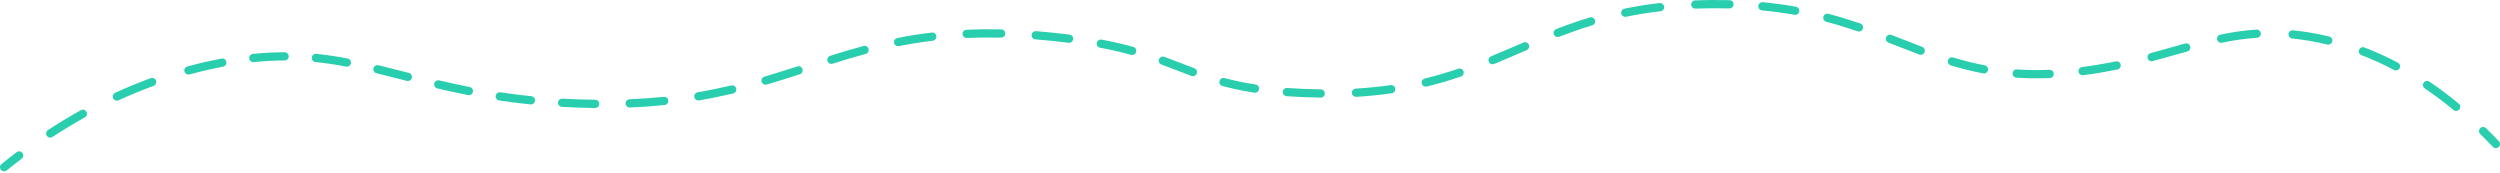 <?xml version="1.0" encoding="UTF-8"?> <svg xmlns="http://www.w3.org/2000/svg" viewBox="0 0 1200 83.2" fill="none"><path fill-rule="evenodd" clip-rule="evenodd" d="M830.088 4.04C827.533 3.973 824.911 3.944 822.217 3.957C819.336 3.971 816.534 4.031 813.811 4.135C812.721 4.177 811.801 3.326 811.759 2.235C811.717 1.144 812.57 0.226 813.66 0.184C816.428 0.078 819.272 0.017 822.2 0.003C824.933 -0.01 827.595 0.019 830.192 0.087C831.282 0.116 832.144 1.024 832.117 2.115C832.087 3.207 831.178 4.068 830.088 4.04ZM843.991 2.829C844.097 1.742 845.063 0.946 846.148 1.051C851.76 1.592 857.036 2.324 862.028 3.208C863.103 3.398 863.82 4.424 863.629 5.499C863.439 6.574 862.414 7.291 861.339 7.101C856.448 6.236 851.278 5.517 845.77 4.986C844.683 4.881 843.887 3.916 843.991 2.829ZM798.783 3.211C798.909 4.296 798.131 5.276 797.046 5.402C791.175 6.079 785.684 6.973 780.502 8.038C779.432 8.257 778.386 7.568 778.166 6.499C777.946 5.429 778.636 4.384 779.706 4.165C785.002 3.077 790.604 2.164 796.594 1.474C797.679 1.349 798.66 2.126 798.783 3.211ZM875.219 8.045C875.496 6.989 876.578 6.358 877.633 6.635C883.028 8.053 888.096 9.624 892.94 11.275C893.973 11.627 894.526 12.75 894.173 13.784C893.822 14.817 892.698 15.37 891.665 15.018C886.893 13.392 881.916 11.849 876.628 10.459C875.572 10.182 874.942 9.101 875.219 8.045ZM765.583 9.69C765.9 10.736 765.306 11.839 764.261 12.154C758.713 13.829 753.474 15.682 748.404 17.637C747.386 18.03 746.241 17.523 745.848 16.504C745.456 15.485 745.962 14.341 746.983 13.948C752.123 11.965 757.458 10.078 763.119 8.369C764.165 8.053 765.267 8.645 765.583 9.69ZM480.519 18.055C474.751 17.927 469.287 17.993 464.081 18.223C462.988 18.271 462.064 17.426 462.017 16.335C461.968 15.244 462.813 14.321 463.905 14.273C469.201 14.039 474.754 13.973 480.605 14.102C481.698 14.126 482.563 15.03 482.538 16.122C482.513 17.214 481.609 18.079 480.519 18.055ZM1085.189 16.055C1085.259 17.145 1084.431 18.084 1083.341 18.152C1077.534 18.518 1072.018 19.358 1066.542 20.502C1065.474 20.725 1064.427 20.04 1064.204 18.971C1063.979 17.903 1064.666 16.855 1065.734 16.632C1071.353 15.458 1077.059 14.586 1083.091 14.206C1084.181 14.138 1085.12 14.966 1085.189 16.055ZM1098.484 16.317C1098.593 15.23 1099.562 14.437 1100.647 14.545C1103.454 14.825 1106.35 15.216 1109.35 15.732C1112.296 16.238 1115.187 16.837 1118.021 17.521C1119.082 17.777 1119.734 18.845 1119.479 19.906C1119.222 20.967 1118.155 21.62 1117.092 21.364C1114.342 20.701 1111.54 20.12 1108.68 19.628C1105.769 19.128 1102.967 18.749 1100.256 18.48C1099.169 18.372 1098.376 17.403 1098.484 16.317ZM495.168 16.77C495.252 15.682 496.203 14.869 497.293 14.954C500.012 15.167 502.789 15.42 505.633 15.714C508.334 15.993 510.917 16.291 513.393 16.606C514.478 16.744 515.244 17.734 515.105 18.817C514.967 19.9 513.979 20.666 512.894 20.528C510.45 20.217 507.897 19.922 505.226 19.646C502.414 19.356 499.668 19.107 496.984 18.896C495.895 18.81 495.082 17.859 495.168 16.77ZM449.459 17.352C449.587 18.436 448.814 19.42 447.729 19.55C442.048 20.228 436.663 21.104 431.493 22.13C430.423 22.343 429.383 21.647 429.171 20.576C428.956 19.505 429.652 18.464 430.722 18.252C435.988 17.207 441.472 16.315 447.262 15.624C448.344 15.494 449.33 16.268 449.459 17.352ZM905.328 17.899C905.721 16.88 906.867 16.374 907.886 16.768C909.588 17.427 911.269 18.084 912.937 18.735C916.199 20.009 919.414 21.265 922.643 22.48C923.666 22.865 924.183 24.005 923.797 25.027C923.414 26.049 922.273 26.565 921.252 26.181C918 24.957 914.745 23.686 911.469 22.406C909.806 21.757 908.135 21.105 906.457 20.456C905.439 20.062 904.935 18.917 905.328 17.899ZM526.46 20.587C526.663 19.515 527.699 18.81 528.771 19.013C534.445 20.087 539.439 21.262 543.954 22.499C545.007 22.787 545.627 23.874 545.34 24.927C545.051 25.981 543.964 26.6 542.911 26.312C538.495 25.104 533.605 23.952 528.035 22.898C526.962 22.694 526.258 21.66 526.46 20.587ZM733.856 21.46C734.286 22.463 733.821 23.626 732.818 24.056C731.686 24.541 730.557 25.028 729.425 25.515C725.382 27.254 721.329 28.999 717.205 30.694C716.194 31.109 715.04 30.627 714.625 29.617C714.21 28.607 714.692 27.452 715.703 27.037C719.792 25.356 723.806 23.628 727.843 21.891C728.978 21.402 730.117 20.912 731.259 20.422C732.262 19.992 733.426 20.457 733.856 21.46ZM1051.31 22.251C1051.604 23.303 1050.991 24.394 1049.938 24.688C1048.342 25.135 1046.728 25.593 1045.087 26.058C1041.292 27.134 1037.372 28.245 1033.285 29.333C1032.23 29.614 1031.147 28.987 1030.868 27.931C1030.586 26.876 1031.214 25.793 1032.269 25.512C1036.322 24.433 1040.192 23.336 1043.975 22.264C1045.621 21.797 1047.252 21.335 1048.873 20.881C1049.923 20.586 1051.016 21.2 1051.31 22.251ZM416.896 23.467C417.18 24.521 416.558 25.606 415.502 25.89C410.11 27.342 404.876 28.92 399.675 30.559C398.634 30.888 397.525 30.31 397.196 29.269C396.867 28.227 397.446 27.117 398.486 26.788C403.717 25.139 409.011 23.544 414.474 22.072C415.53 21.788 416.614 22.413 416.896 23.467ZM1132.347 23.914C1132.737 22.894 1133.881 22.384 1134.9 22.774C1140.526 24.929 1145.886 27.395 1150.982 30.085C1151.946 30.595 1152.316 31.791 1151.805 32.757C1151.296 33.722 1150.1 34.091 1149.136 33.581C1144.171 30.96 1138.955 28.561 1133.486 26.467C1132.465 26.077 1131.956 24.933 1132.347 23.914ZM138.585 27.049C138.586 28.141 137.702 29.027 136.61 29.029C131.885 29.035 126.971 29.278 121.797 29.807C120.711 29.918 119.741 29.128 119.63 28.042C119.518 26.955 120.309 25.985 121.395 25.874C126.7 25.331 131.746 25.081 136.605 25.075C137.697 25.073 138.583 25.957 138.585 27.049ZM149.652 27.615C149.763 26.529 150.733 25.738 151.819 25.849C156.947 26.373 161.925 27.139 166.857 28.074C167.93 28.277 168.635 29.311 168.432 30.384C168.228 31.457 167.194 32.162 166.121 31.958C161.279 31.041 156.414 30.293 151.417 29.782C150.331 29.671 149.541 28.701 149.652 27.615ZM556.295 28.446C556.668 27.42 557.802 26.89 558.828 27.263C561.764 28.329 564.6 29.422 567.373 30.49C569.372 31.259 571.337 32.016 573.282 32.741C574.305 33.122 574.826 34.261 574.443 35.284C574.063 36.307 572.923 36.827 571.9 36.446C569.854 35.683 567.867 34.918 565.873 34.149C563.155 33.101 560.417 32.047 557.479 30.979C556.451 30.606 555.922 29.472 556.295 28.446ZM935.034 28.91C935.35 27.865 936.455 27.275 937.5 27.591C942.366 29.064 947.375 30.345 952.661 31.345C953.733 31.547 954.44 32.581 954.237 33.654C954.035 34.727 952.999 35.432 951.927 35.23C946.48 34.2 941.333 32.883 936.353 31.375C935.308 31.059 934.717 29.956 935.034 28.91ZM108.652 29.667C108.857 30.74 108.153 31.775 107.08 31.979C104.703 32.432 102.268 32.943 99.771 33.514C96.787 34.198 93.854 34.936 90.974 35.724C89.921 36.013 88.834 35.393 88.545 34.339C88.257 33.286 88.877 32.199 89.93 31.911C92.863 31.108 95.85 30.356 98.888 29.66C101.431 29.078 103.914 28.558 106.34 28.095C107.413 27.891 108.448 28.595 108.652 29.667ZM1017.924 31.012C1018.142 32.082 1017.452 33.126 1016.382 33.344C1013.624 33.906 1010.773 34.438 1007.815 34.928C1005.104 35.378 1002.467 35.766 999.897 36.096C998.815 36.235 997.824 35.47 997.683 34.387C997.544 33.304 998.311 32.314 999.393 32.175C1001.914 31.851 1004.503 31.47 1007.167 31.028C1010.076 30.545 1012.878 30.022 1015.591 29.47C1016.661 29.251 1017.707 29.942 1017.924 31.012ZM179.258 32.77C179.515 31.709 180.583 31.057 181.645 31.314C185.645 32.283 189.691 33.317 193.826 34.372C194.632 34.578 195.441 34.785 196.254 34.992C197.312 35.261 197.951 36.338 197.682 37.396C197.412 38.454 196.336 39.093 195.278 38.823C194.461 38.615 193.649 38.408 192.842 38.202C188.707 37.146 184.688 36.12 180.714 35.157C179.653 34.9 179.001 33.831 179.258 32.77ZM385.189 33.155C385.525 34.194 384.954 35.309 383.916 35.644C378.734 37.319 373.473 38.987 368.031 40.58C366.981 40.887 365.884 40.286 365.577 39.238C365.271 38.19 365.871 37.092 366.919 36.785C372.311 35.207 377.53 33.553 382.7 31.882C383.738 31.546 384.853 32.117 385.189 33.155ZM702.484 34.228C702.835 35.262 702.282 36.385 701.249 36.736C696.057 38.5 690.625 40.122 684.83 41.527C683.77 41.784 682.7 41.133 682.443 40.071C682.186 39.01 682.836 37.942 683.899 37.684C689.565 36.31 694.883 34.723 699.976 32.992C701.012 32.641 702.133 33.194 702.484 34.228ZM966.035 35.161C966.106 34.071 967.05 33.248 968.14 33.322C973.035 33.654 978.215 33.736 983.75 33.516C984.843 33.472 985.762 34.321 985.804 35.412C985.848 36.503 984.998 37.423 983.909 37.466C978.232 37.693 972.912 37.608 967.873 37.267C966.783 37.193 965.96 36.25 966.035 35.161ZM585.363 38.863C585.647 37.809 586.732 37.183 587.785 37.466C592.206 38.651 597.072 39.704 602.691 40.564C603.769 40.729 604.51 41.737 604.344 42.816C604.181 43.896 603.171 44.637 602.093 44.472C596.33 43.59 591.321 42.508 586.762 41.285C585.707 41.002 585.082 39.918 585.363 38.863ZM74.878 38.698C75.253 39.724 74.725 40.859 73.699 41.233C67.854 43.366 62.261 45.685 56.925 48.134C55.932 48.589 54.759 48.154 54.303 47.162C53.848 46.169 54.283 44.996 55.276 44.54C60.704 42.05 66.394 39.69 72.344 37.519C73.369 37.144 74.504 37.672 74.878 38.698ZM208.439 40.063C208.689 39 209.753 38.341 210.816 38.591C215.485 39.689 220.339 40.759 225.441 41.761C226.513 41.971 227.211 43.01 227 44.082C226.79 45.153 225.751 45.851 224.68 45.641C219.52 44.628 214.617 43.546 209.911 42.44C208.848 42.19 208.189 41.125 208.439 40.063ZM1163.362 39.706C1163.973 38.801 1165.201 38.563 1166.105 39.175C1171.134 42.572 1175.834 46.134 1180.206 49.744C1181.049 50.439 1181.167 51.685 1180.473 52.527C1179.778 53.369 1178.53 53.488 1177.69 52.793C1173.403 49.255 1168.804 45.77 1163.894 42.45C1162.989 41.839 1162.75 40.61 1163.362 39.706ZM669.719 42.524C669.875 43.605 669.126 44.608 668.046 44.764C662.701 45.539 657.042 46.123 651.007 46.479C649.918 46.543 648.981 45.712 648.917 44.622C648.853 43.532 649.685 42.597 650.775 42.532C656.701 42.183 662.246 41.609 667.48 40.851C668.56 40.694 669.563 41.443 669.719 42.524ZM353.38 42.487C353.632 43.55 352.972 44.614 351.909 44.865C346.703 46.095 341.269 47.217 335.538 48.184C334.46 48.366 333.44 47.641 333.259 46.564C333.077 45.488 333.803 44.467 334.878 44.286C340.52 43.333 345.87 42.229 351.002 41.017C352.065 40.766 353.128 41.424 353.38 42.487ZM615.749 44.059C615.828 42.97 616.774 42.151 617.864 42.23C620.303 42.406 622.866 42.554 625.559 42.669C628.441 42.793 631.245 42.87 633.974 42.904C635.063 42.917 635.938 43.813 635.926 44.905C635.911 45.997 635.016 46.871 633.924 46.857C631.154 46.823 628.312 46.745 625.391 46.62C622.658 46.502 620.058 46.353 617.577 46.173C616.49 46.094 615.67 45.148 615.749 44.059ZM237.929 45.976C238.091 44.896 239.097 44.151 240.177 44.313C244.898 45.018 249.838 45.647 255.032 46.176C256.119 46.286 256.91 47.256 256.799 48.342C256.69 49.428 255.719 50.219 254.632 50.109C249.373 49.575 244.372 48.937 239.593 48.223C238.513 48.062 237.768 47.055 237.929 45.976ZM320.765 48.251C320.876 49.337 320.086 50.307 318.998 50.418C313.717 50.957 308.182 51.361 302.348 51.603C301.258 51.648 300.336 50.8 300.292 49.709C300.245 48.618 301.092 47.697 302.185 47.652C307.94 47.414 313.396 47.016 318.598 46.485C319.683 46.374 320.654 47.164 320.765 48.251ZM267.85 49.211C267.912 48.121 268.846 47.287 269.936 47.349C272.375 47.486 274.866 47.601 277.416 47.691C280.238 47.791 282.996 47.856 285.692 47.887C286.784 47.9 287.659 48.795 287.647 49.887C287.634 50.979 286.737 51.853 285.647 51.84C282.919 51.809 280.129 51.744 277.275 51.643C274.7 51.552 272.18 51.436 269.713 51.296C268.624 51.235 267.788 50.301 267.85 49.211ZM41.508 53.645C42.038 54.599 41.694 55.803 40.74 56.333C35.215 59.402 30.036 62.562 25.206 65.727C24.293 66.325 23.067 66.07 22.469 65.157C21.87 64.243 22.126 63.018 23.039 62.42C27.943 59.207 33.205 55.996 38.82 52.877C39.774 52.347 40.978 52.691 41.508 53.645ZM1190.491 61.552C1191.255 60.771 1192.505 60.756 1193.288 61.519C1195.458 63.64 1197.514 65.733 1199.456 67.776C1200.208 68.567 1200.175 69.818 1199.385 70.571C1198.594 71.323 1197.343 71.291 1196.59 70.5C1194.68 68.49 1192.658 66.431 1190.526 64.348C1189.742 63.584 1189.73 62.333 1190.491 61.552ZM10.748 73.432C11.408 74.302 11.237 75.542 10.367 76.201C7.846 78.111 5.464 79.984 3.221 81.8C2.372 82.487 1.127 82.356 0.44 81.508C-0.247 80.659 -0.115 79.414 0.733 78.727C3.007 76.887 5.422 74.987 7.979 73.05C8.849 72.39 10.089 72.561 10.748 73.432Z" fill="#29CEAE"></path></svg> 